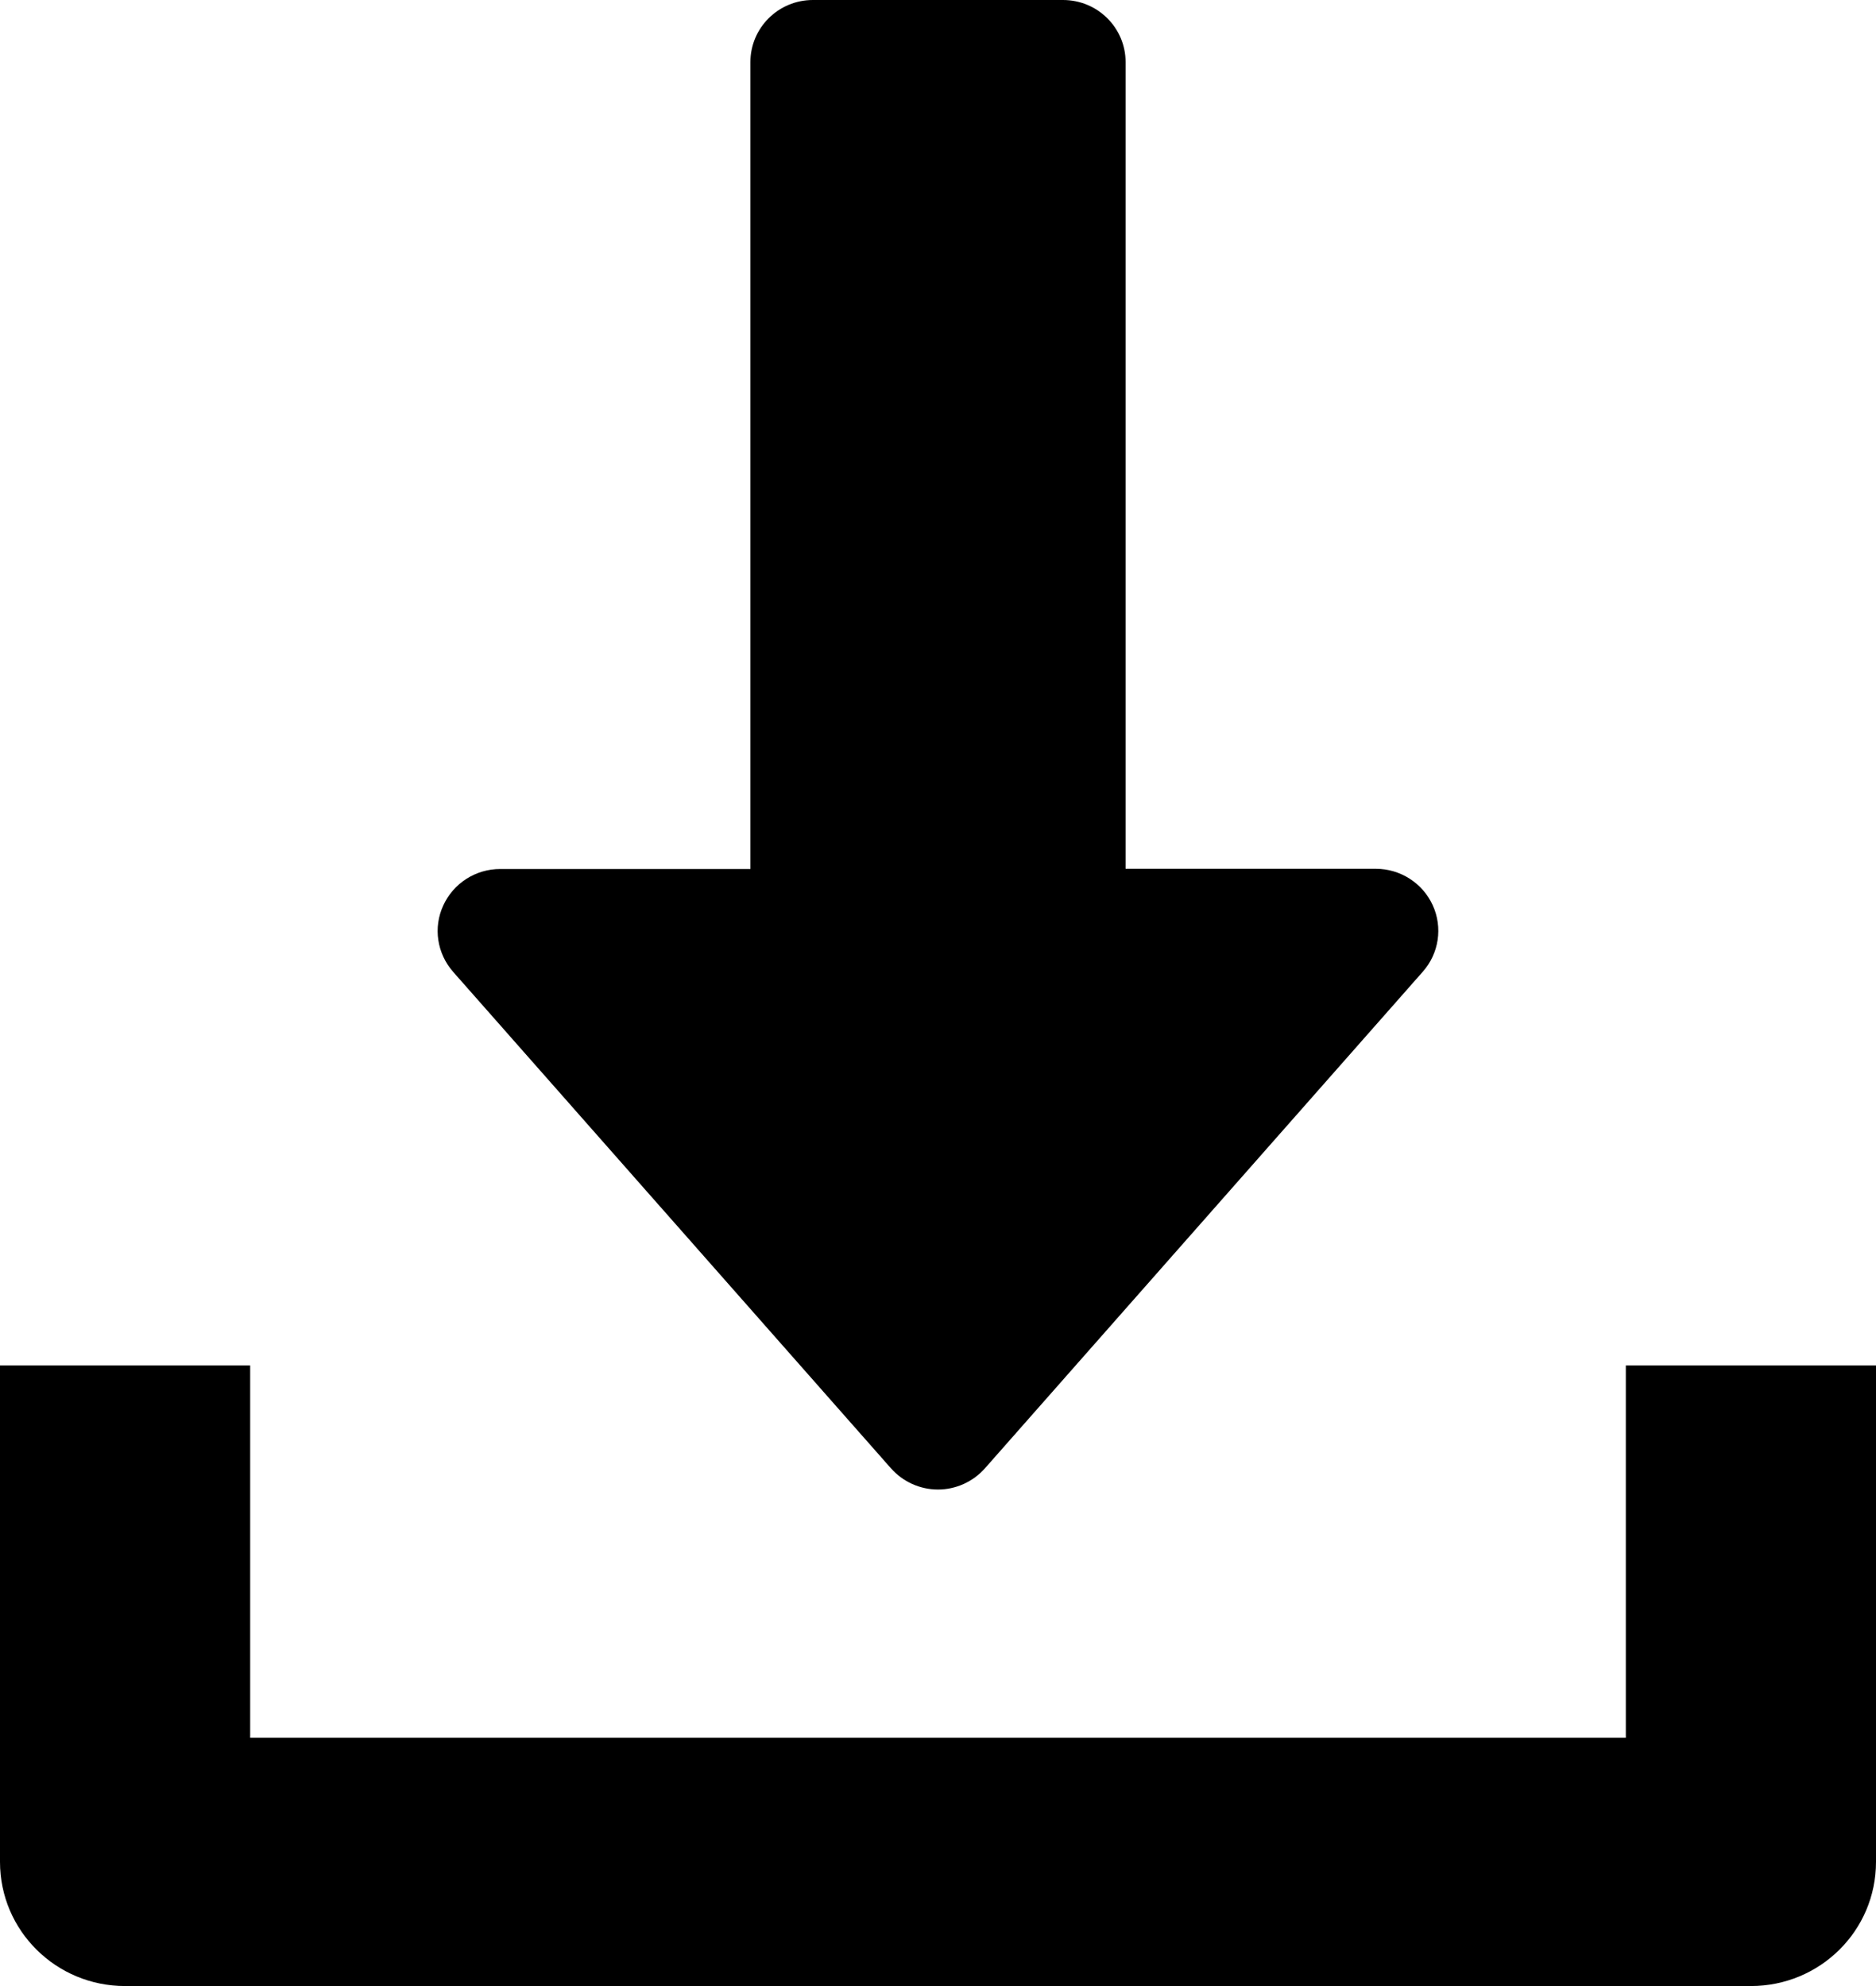 <?xml version="1.0" encoding="utf-8"?>
<!-- Generator: Adobe Illustrator 16.0.0, SVG Export Plug-In . SVG Version: 6.00 Build 0)  -->
<!DOCTYPE svg PUBLIC "-//W3C//DTD SVG 1.1//EN" "http://www.w3.org/Graphics/SVG/1.1/DTD/svg11.dtd">
<svg version="1.1" id="Layer_1" xmlns="http://www.w3.org/2000/svg" xmlns:xlink="http://www.w3.org/1999/xlink" x="0px" y="0px"
	 width="17px" height="18px" viewBox="0 0 17 18" enable-background="new 0 0 17 18" xml:space="preserve">
<g>
	<g>
		<path d="M8.073,13.307C8.182,13.43,8.337,13.5,8.5,13.5s0.318-0.071,0.426-0.193l3.967-4.5c0.147-0.166,0.182-0.402,0.09-0.603
			c-0.092-0.201-0.294-0.33-0.516-0.33H10.2V0.563C10.2,0.252,9.946,0,9.633,0H7.366C7.054,0,6.8,0.252,6.8,0.563v7.313H4.533
			c-0.223,0-0.424,0.129-0.516,0.33c-0.093,0.201-0.057,0.436,0.09,0.603L8.073,13.307z M14.733,12.375v3.375H2.267v-3.375H0v4.5
			C0,17.498,0.508,18,1.133,18h14.733C16.493,18,17,17.498,17,16.875v-4.5H14.733z"/>
	</g>
</g>
</svg>
